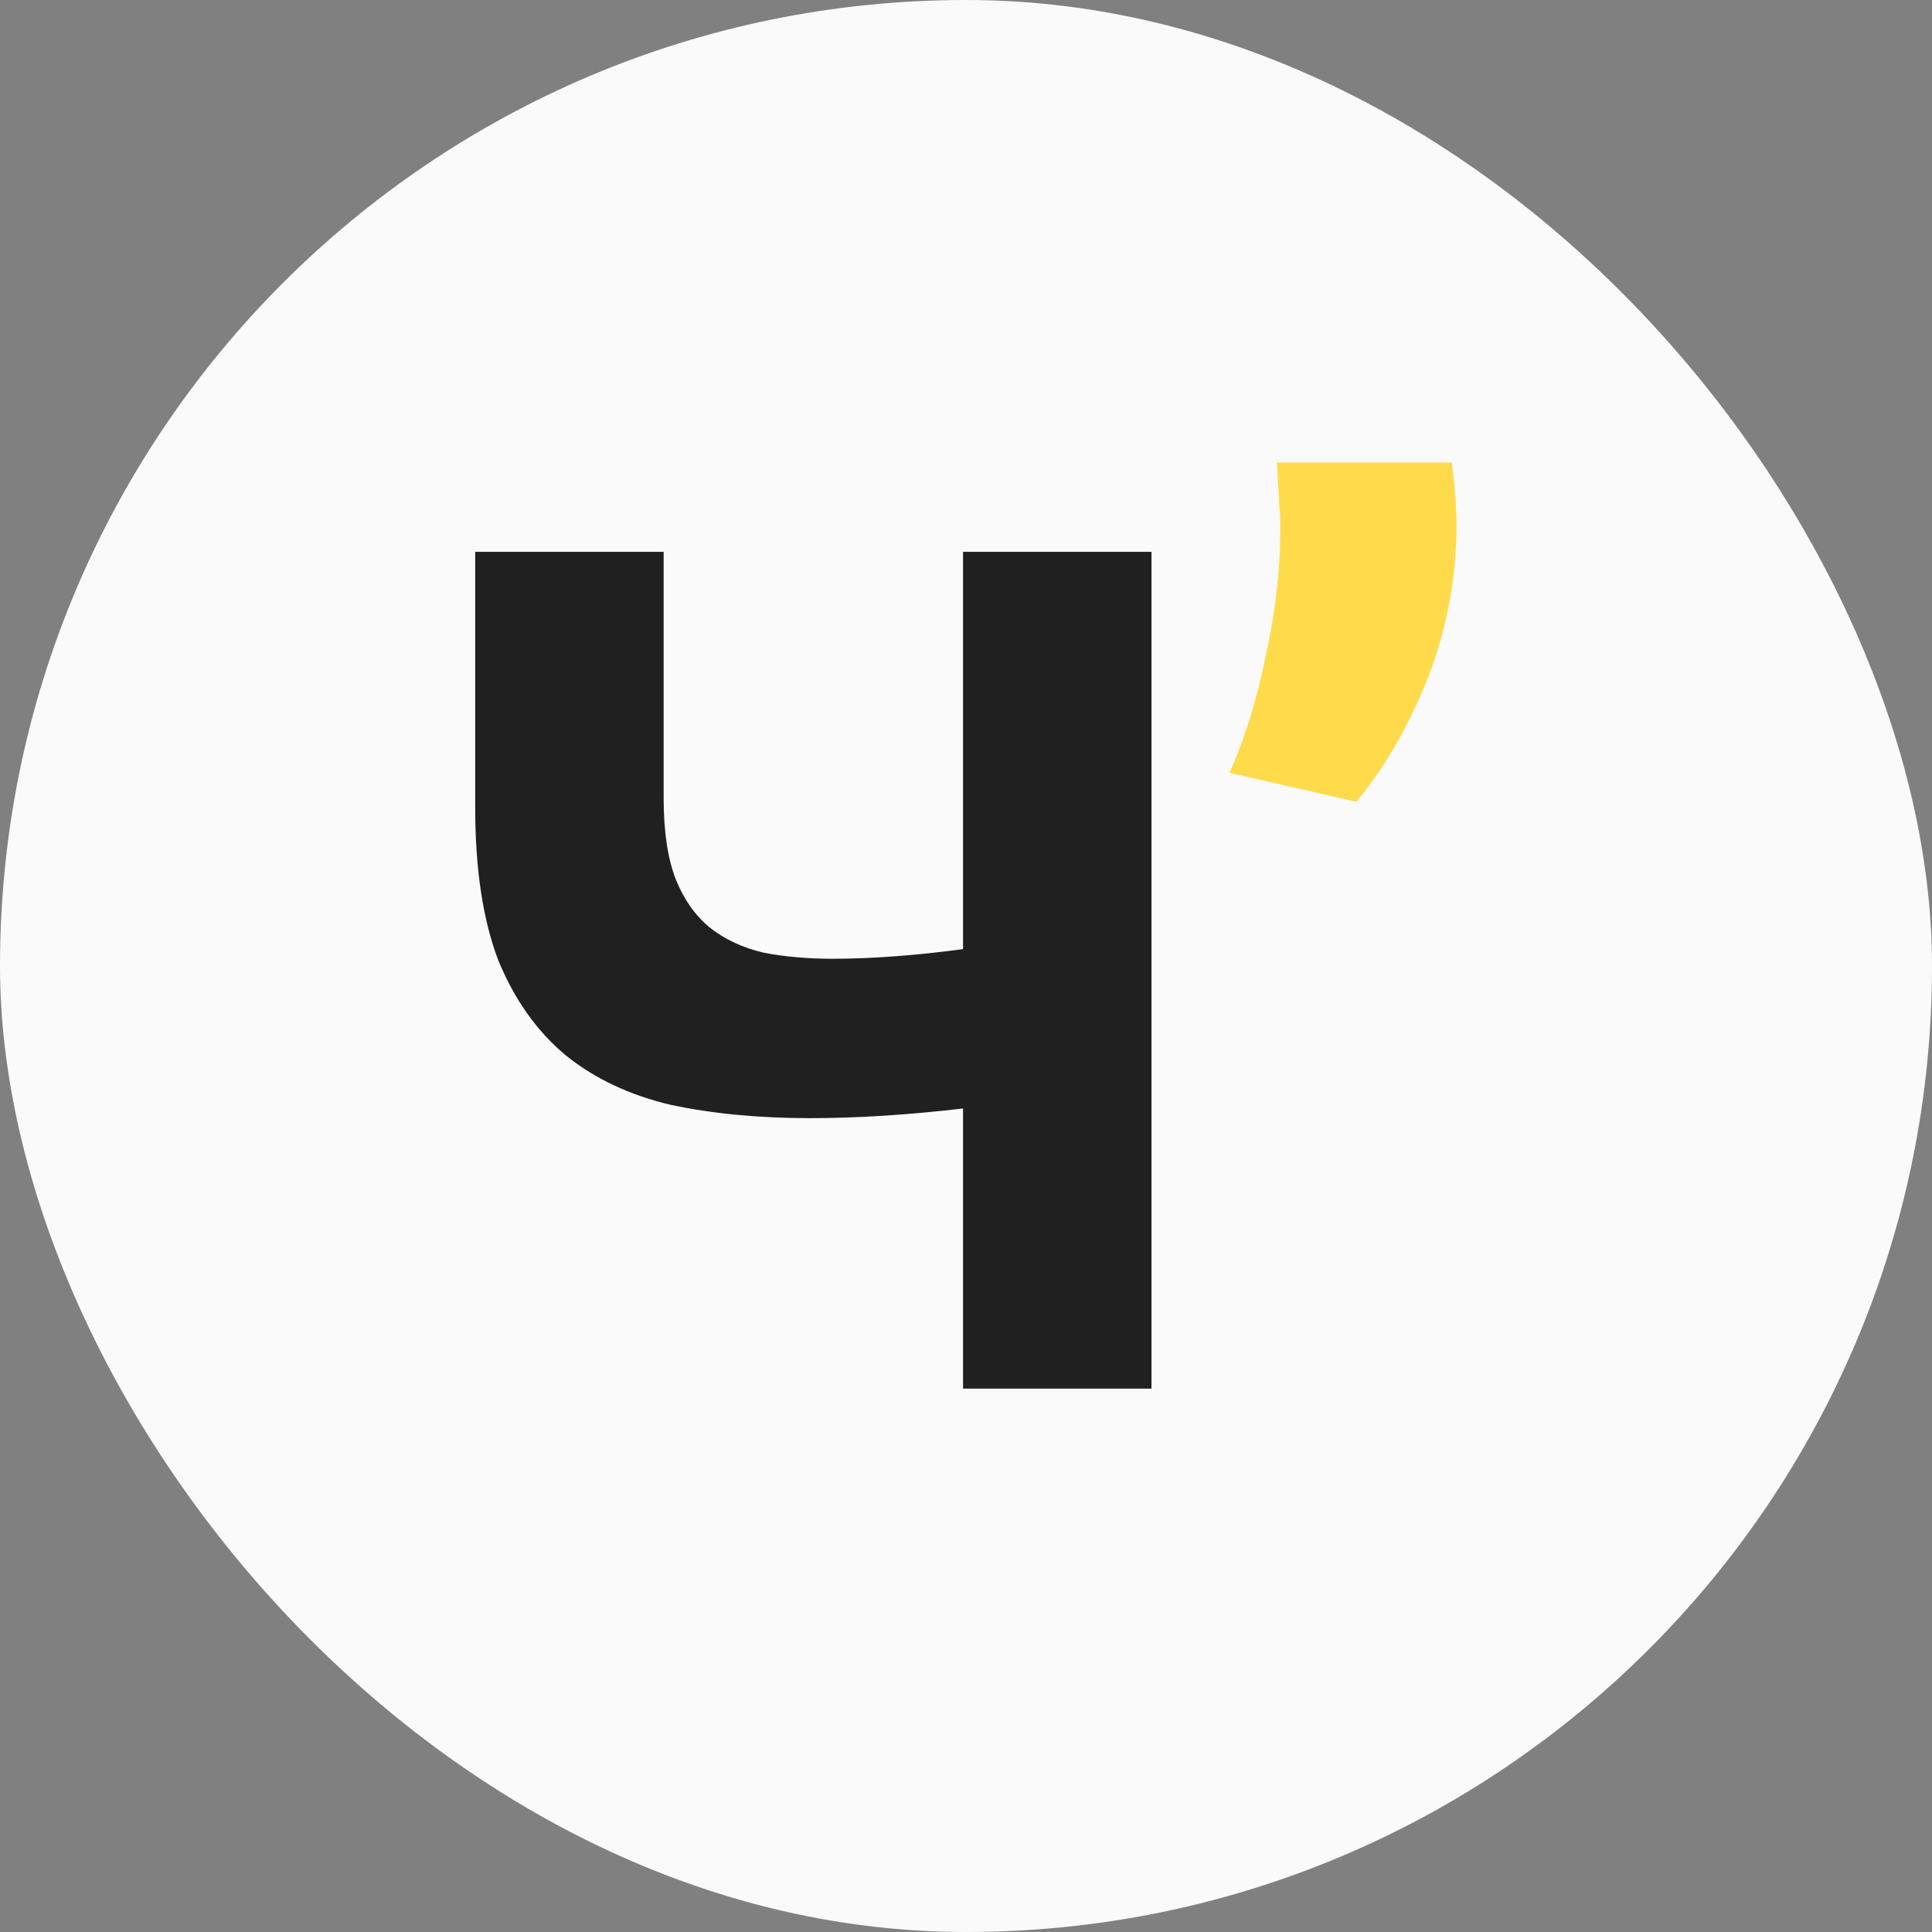 <?xml version="1.0" encoding="UTF-8"?> <svg xmlns="http://www.w3.org/2000/svg" width="32" height="32" viewBox="0 0 32 32" fill="none"><rect x="0" y="0" width="32" height="32" fill="#808080" stroke="none"/> <rect width="32" height="32" rx="16" fill="#FAFAFA"></rect> <path d="M10.992 13.22C10.992 13.767 11.058 14.213 11.191 14.56C11.325 14.893 11.511 15.16 11.752 15.36C12.005 15.56 12.305 15.7 12.652 15.78C12.998 15.847 13.378 15.88 13.791 15.88C14.111 15.88 14.451 15.867 14.812 15.84C15.185 15.813 15.565 15.773 15.951 15.72V9.14H19.072V23H15.951V18.36C15.498 18.413 15.058 18.453 14.632 18.48C14.205 18.507 13.798 18.52 13.412 18.52C12.572 18.52 11.805 18.447 11.111 18.3C10.431 18.14 9.851 17.867 9.371 17.48C8.891 17.08 8.518 16.553 8.251 15.9C7.998 15.233 7.871 14.393 7.871 13.38V9.14H10.992V13.22Z" fill="#202020"></path> <path d="M24.045 7.66C24.072 7.847 24.092 8.04 24.105 8.24C24.119 8.44 24.125 8.587 24.125 8.68C24.125 9.573 23.965 10.427 23.645 11.24C23.325 12.04 22.932 12.72 22.465 13.28L20.365 12.8C20.619 12.227 20.819 11.58 20.965 10.86C21.125 10.14 21.205 9.453 21.205 8.8C21.205 8.773 21.205 8.72 21.205 8.64C21.205 8.547 21.199 8.447 21.185 8.34C21.185 8.22 21.179 8.1 21.165 7.98C21.165 7.86 21.159 7.753 21.145 7.66H24.045Z" fill="#FFDB4B"></path> </svg> 